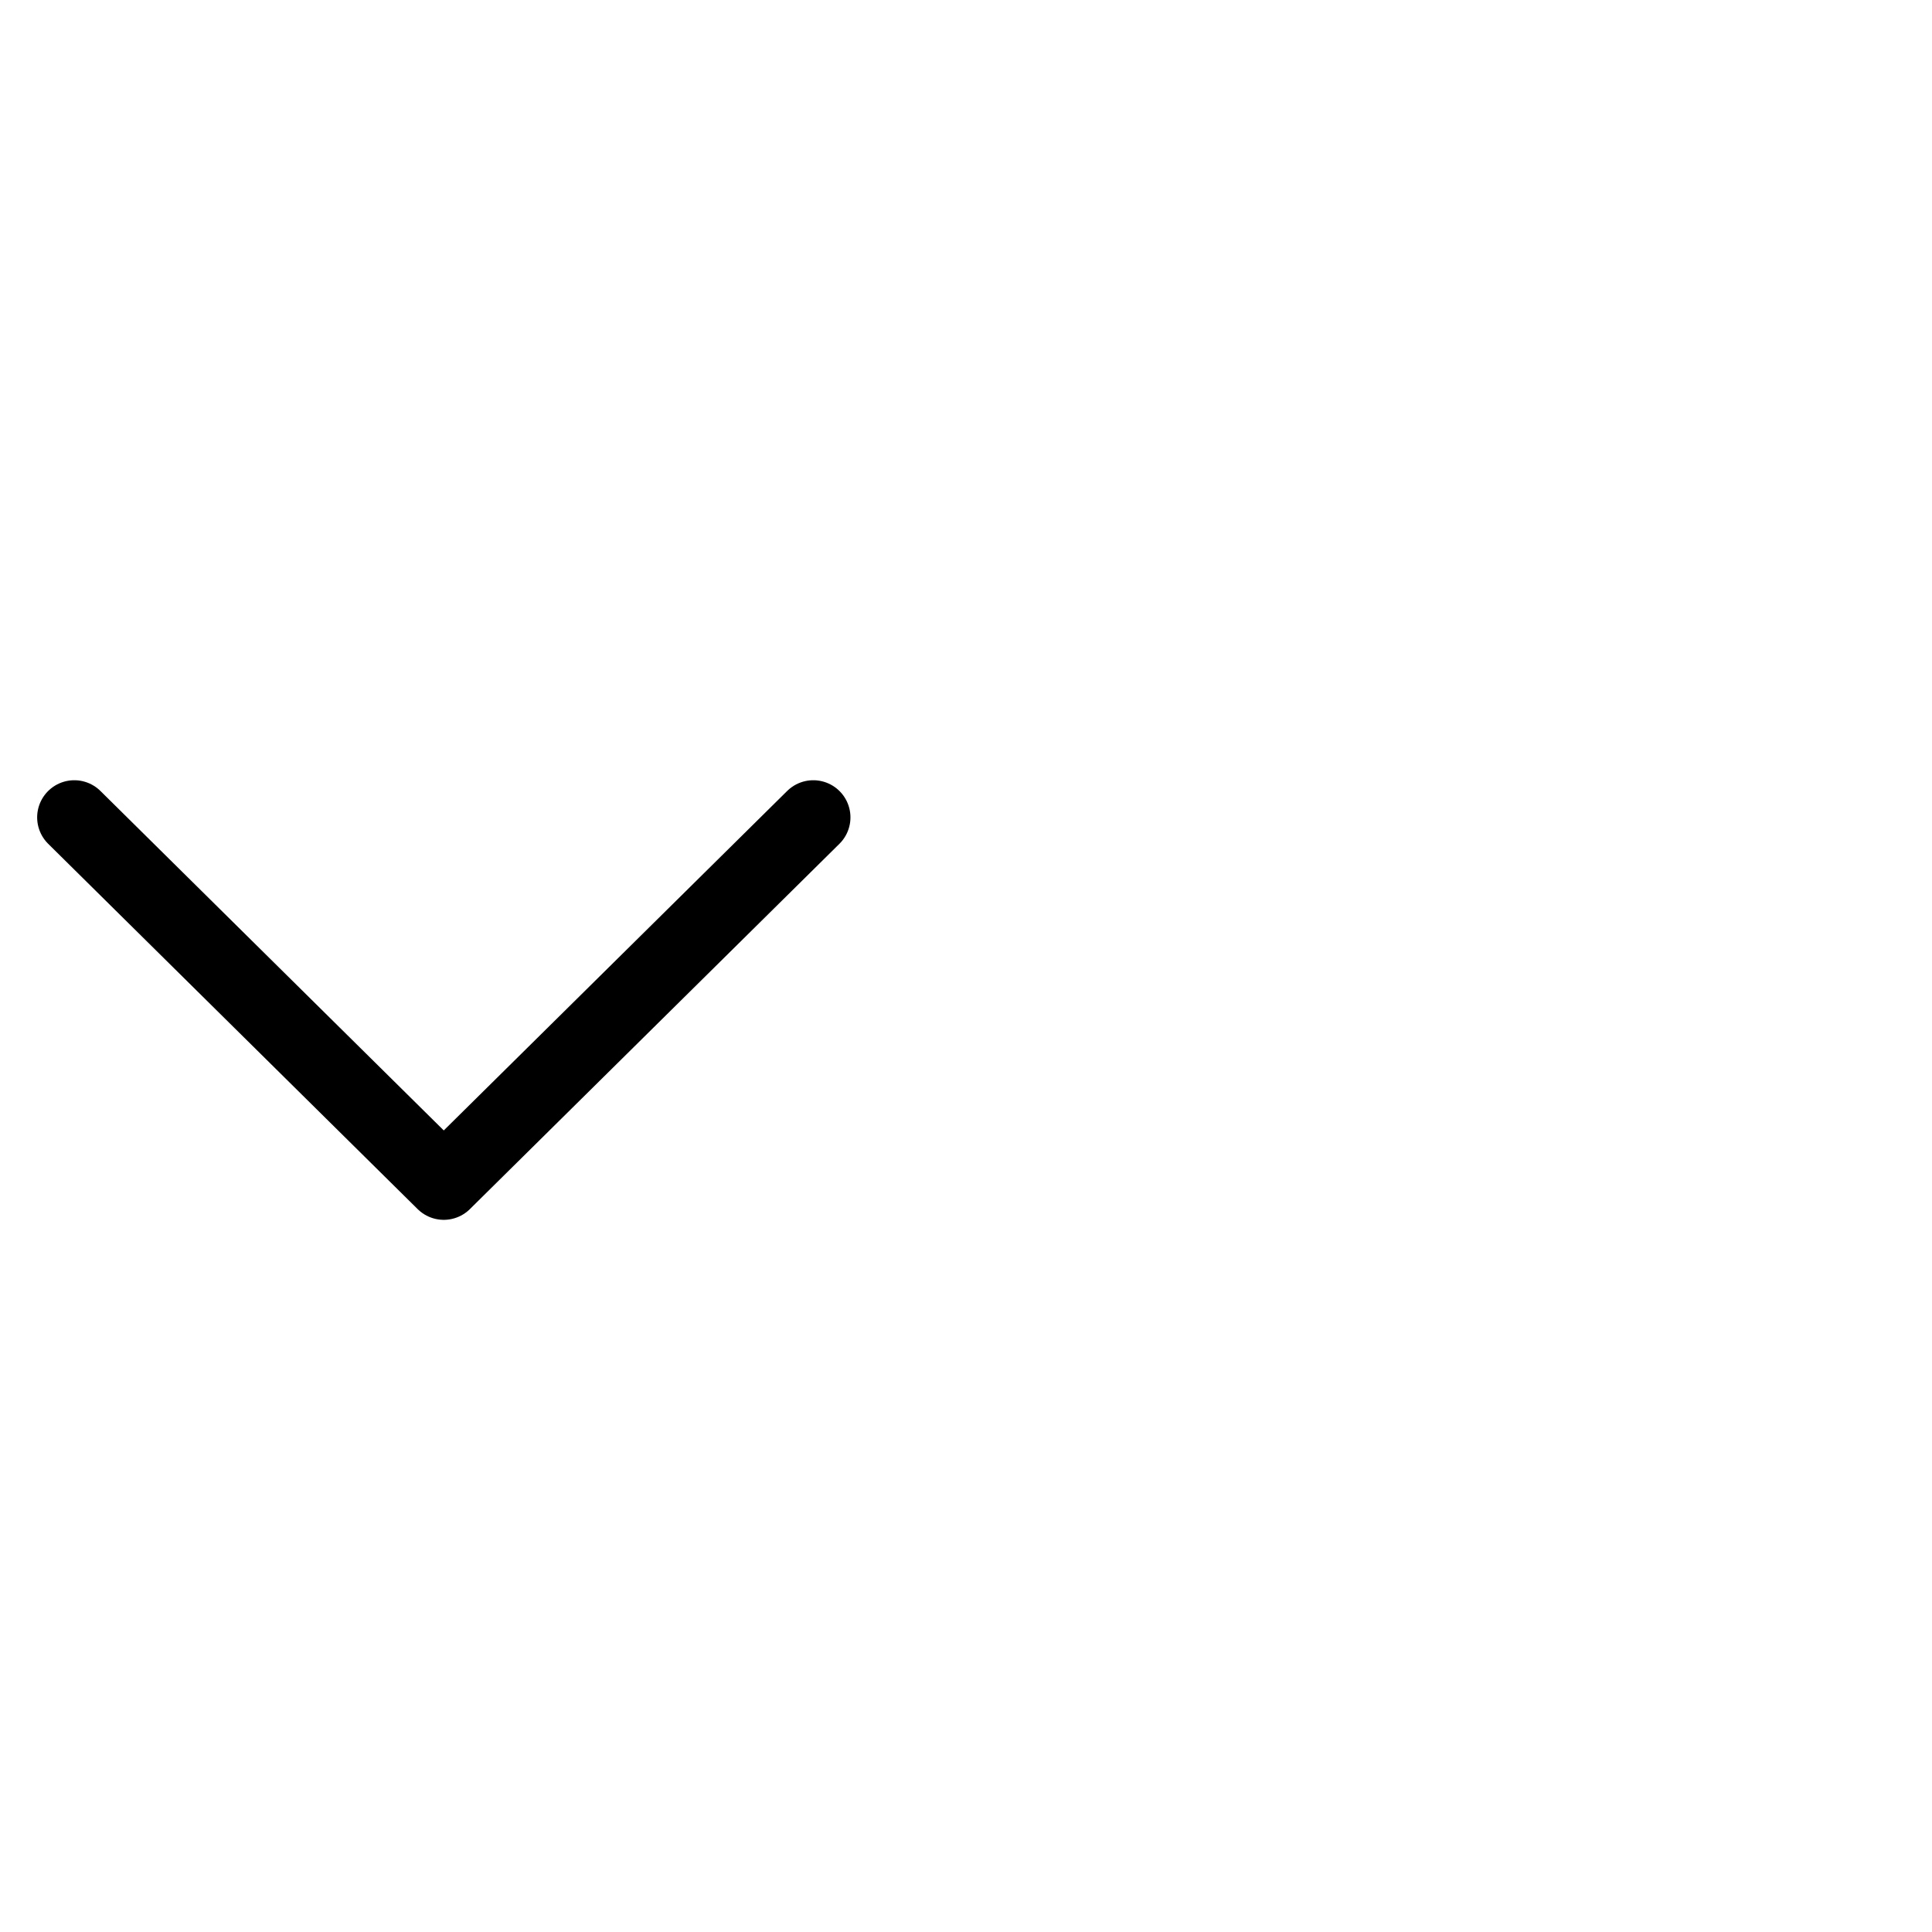 <svg width="26" height="26" viewBox="0 0 26 26" fill="none" xmlns="http://www.w3.org/2000/svg">
<path d="M10.945 11L5.972 15.916L1 11" stroke="black" stroke-miterlimit="10" stroke-linecap="round" stroke-linejoin="round"/>
</svg>
